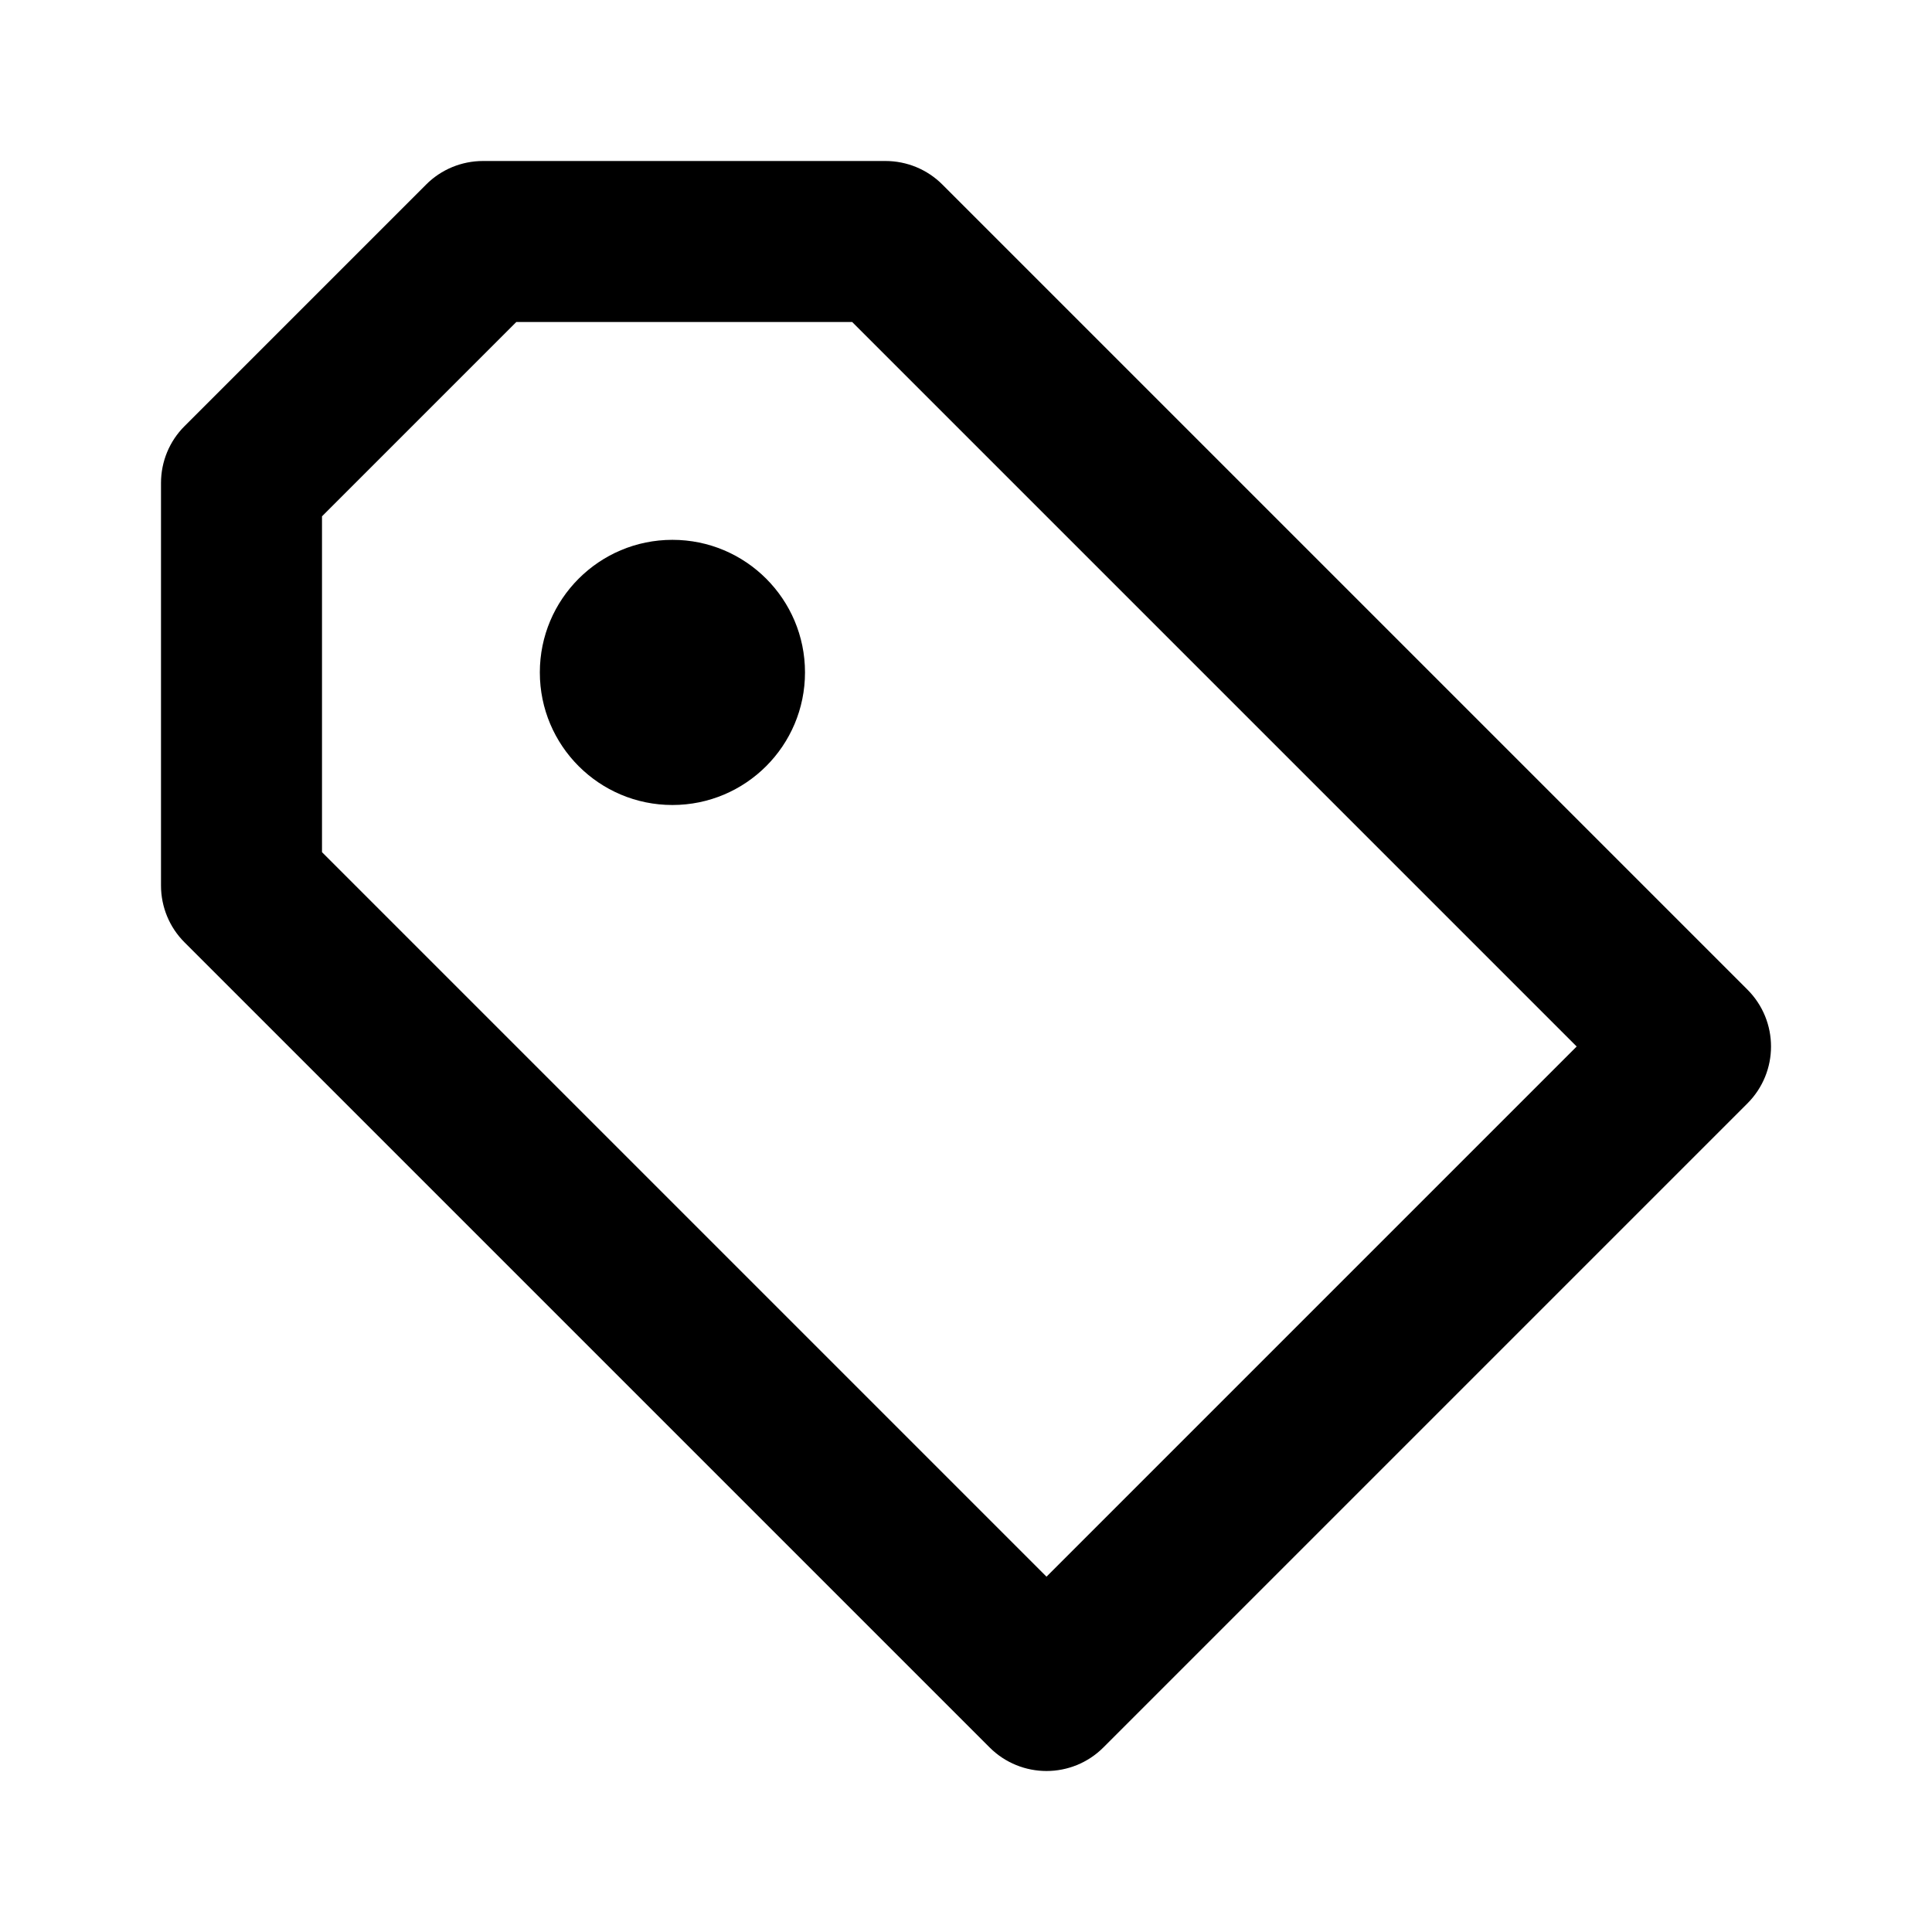 <svg xmlns="http://www.w3.org/2000/svg" width="24" height="24" viewBox="0 0 24 24"><path d="M11.707,2.293C11.52,2.105,11.265,2,11,2H6C5.735,2,5.48,2.105,5.293,2.293l-3,3C2.105,5.48,2,5.734,2,6v5 c0,0.266,0.105,0.52,0.293,0.707l10,10C12.488,21.902,12.744,22,13,22s0.512-0.098,0.707-0.293l8-8 c0.391-0.391,0.391-1.023,0-1.414L11.707,2.293z M13,19.586l-9-9V6.414L6.414,4h4.172l9,9L13,19.586z"/><circle cx="8.353" cy="8.353" r="1.647"/></svg>